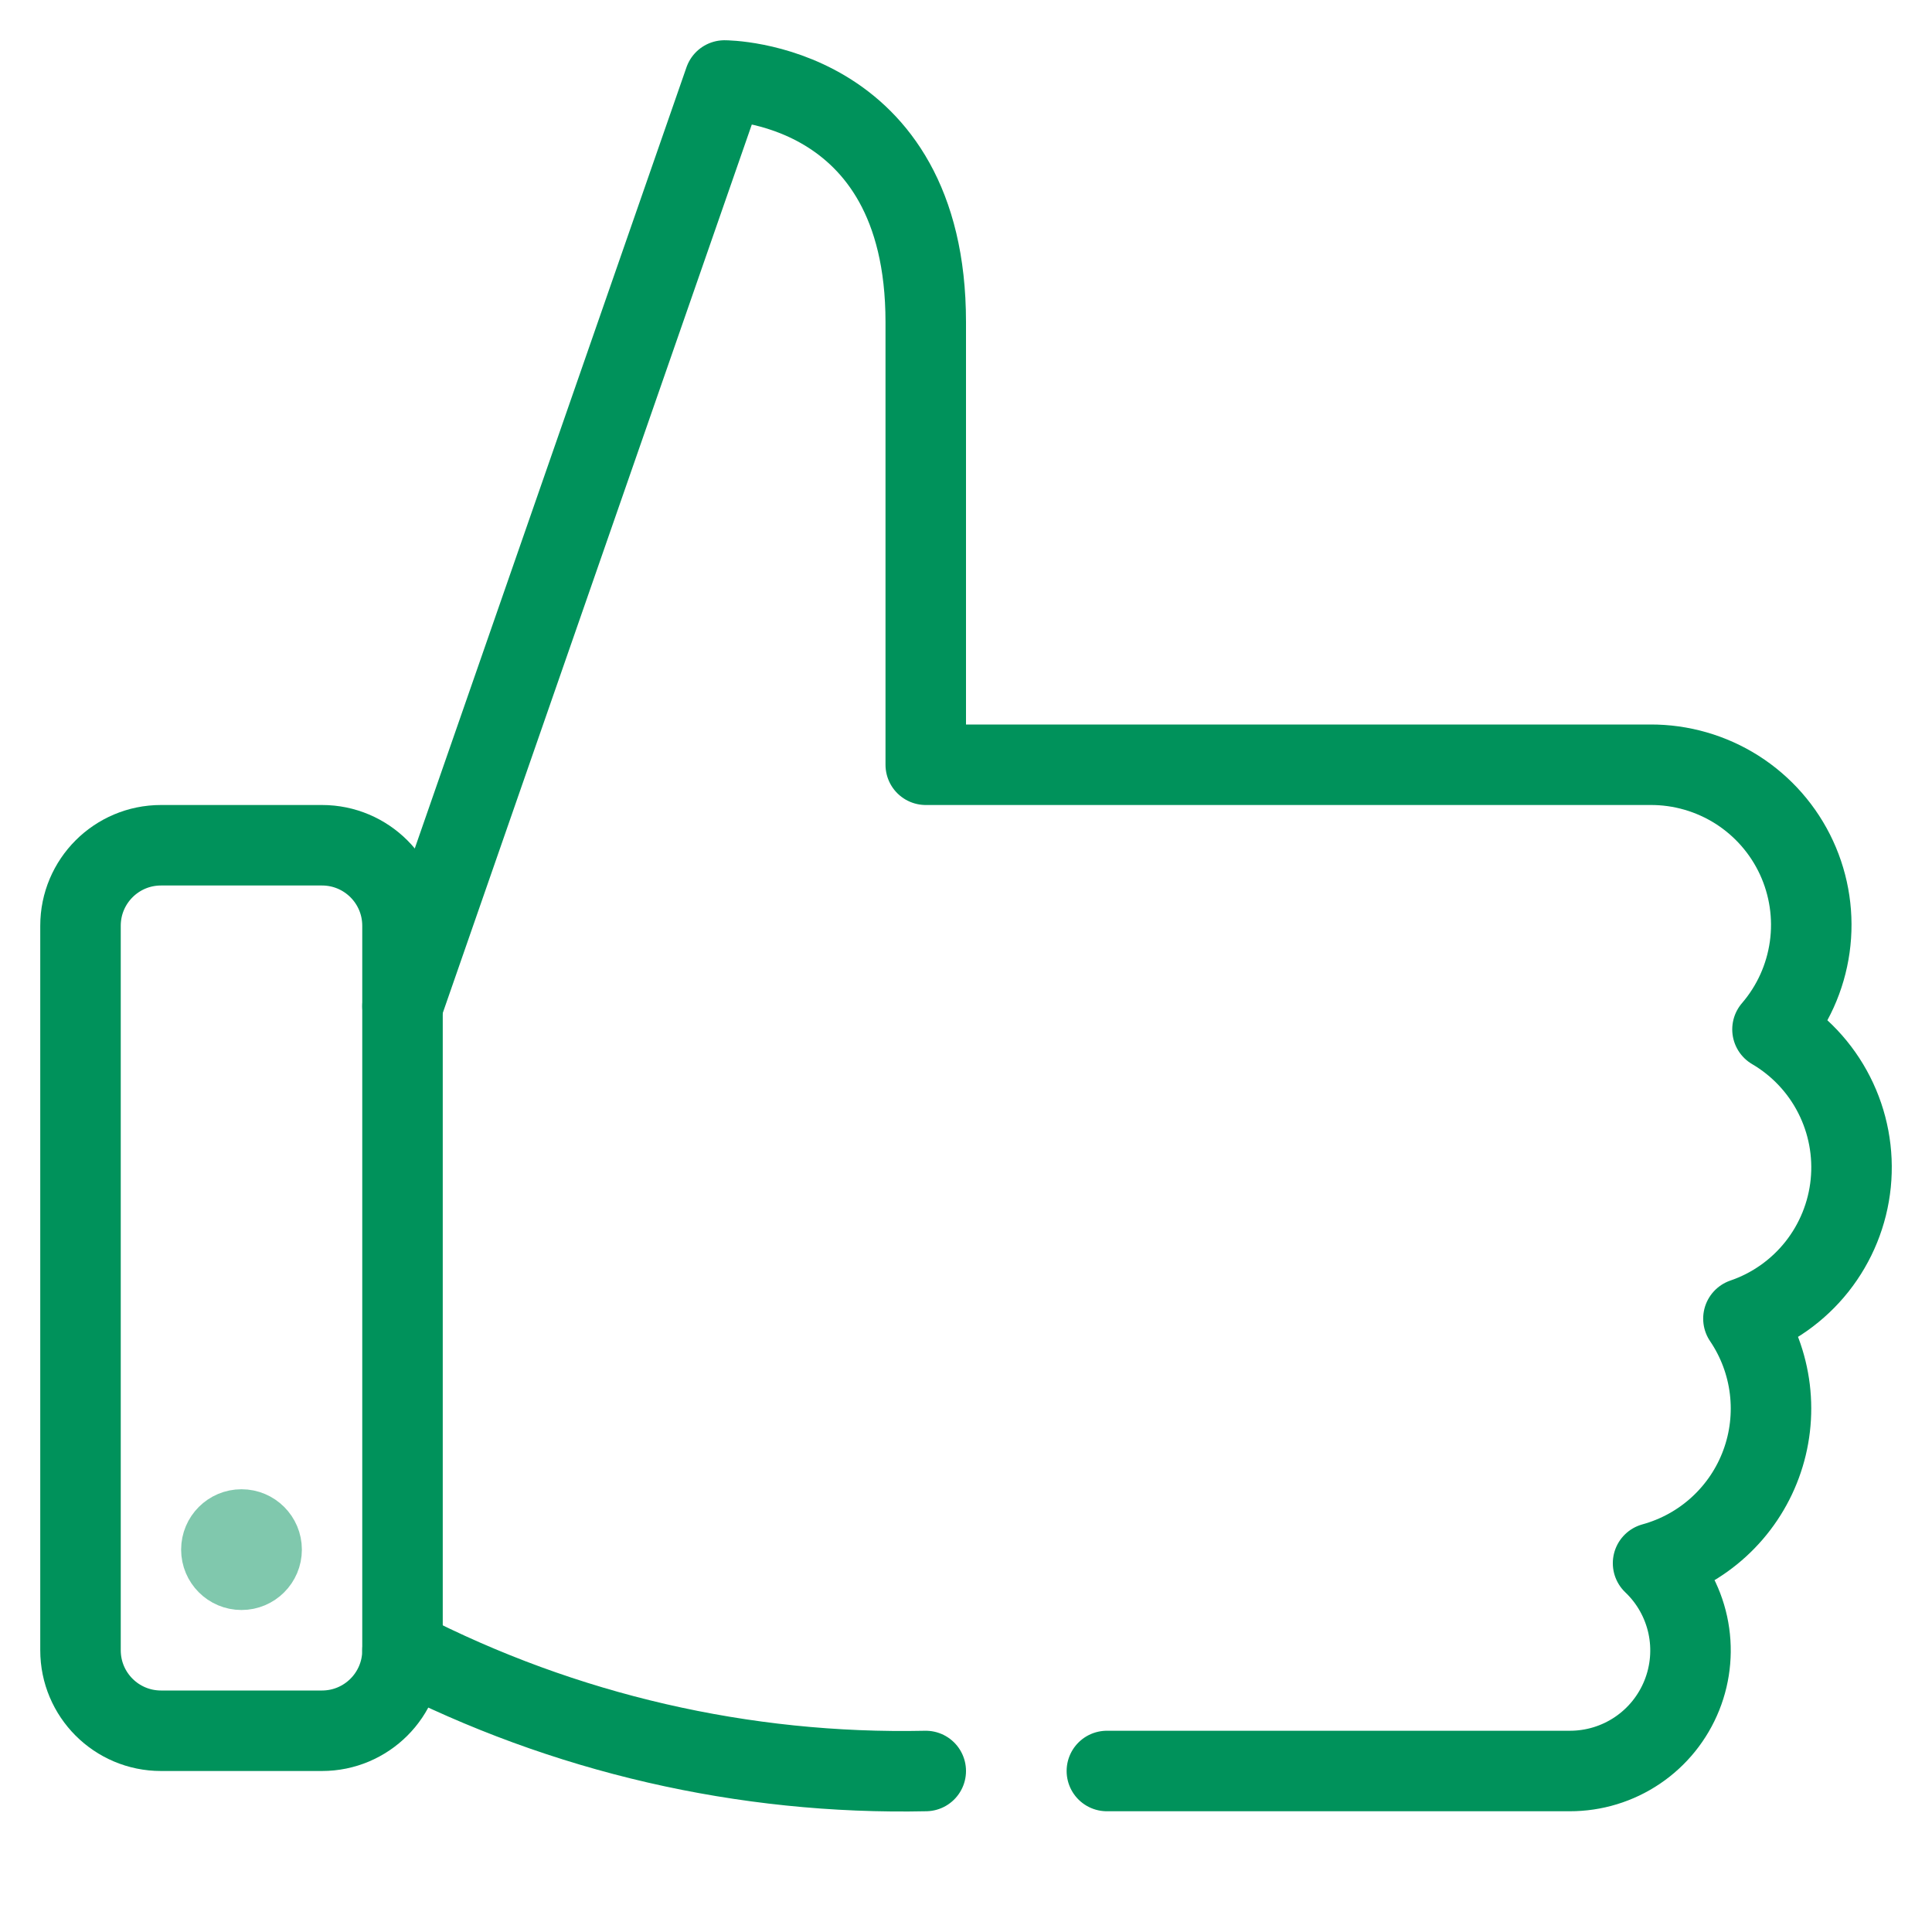 <svg width="48" height="48" viewBox="0 0 48 48" fill="none" xmlns="http://www.w3.org/2000/svg">
<path d="M10 25L18 2C18 2 23 2 23 8V19H41C41.764 18.996 42.512 19.212 43.157 19.621C43.801 20.031 44.314 20.617 44.634 21.31C44.954 22.004 45.068 22.774 44.962 23.53C44.856 24.287 44.535 24.996 44.037 25.575C44.693 25.96 45.225 26.524 45.569 27.202C45.914 27.88 46.057 28.643 45.981 29.4C45.905 30.156 45.613 30.875 45.141 31.471C44.668 32.067 44.034 32.515 43.315 32.761C43.67 33.285 43.895 33.887 43.971 34.515C44.047 35.144 43.973 35.782 43.753 36.376C43.534 36.97 43.176 37.503 42.709 37.931C42.243 38.359 41.681 38.669 41.07 38.837C41.504 39.25 41.804 39.783 41.932 40.369C42.059 40.954 42.008 41.564 41.785 42.12C41.562 42.676 41.178 43.153 40.681 43.488C40.185 43.823 39.599 44.001 39 44H27.5M23 44C18.485 44.097 14.016 43.066 10 41" stroke="#00925B" stroke-width="2" stroke-linecap="round" stroke-linejoin="round"/>
<path d="M8 21H4C2.895 21 2 21.895 2 23V41C2 42.105 2.895 43 4 43H8C9.105 43 10 42.105 10 41V23C10 21.895 9.105 21 8 21Z" stroke="#00925B" stroke-width="2" stroke-linecap="round" stroke-linejoin="round"/>
<circle cx="6" cy="38.5" r="1" fill="#80C8AD" stroke="#80C8AD"/>
</svg>
